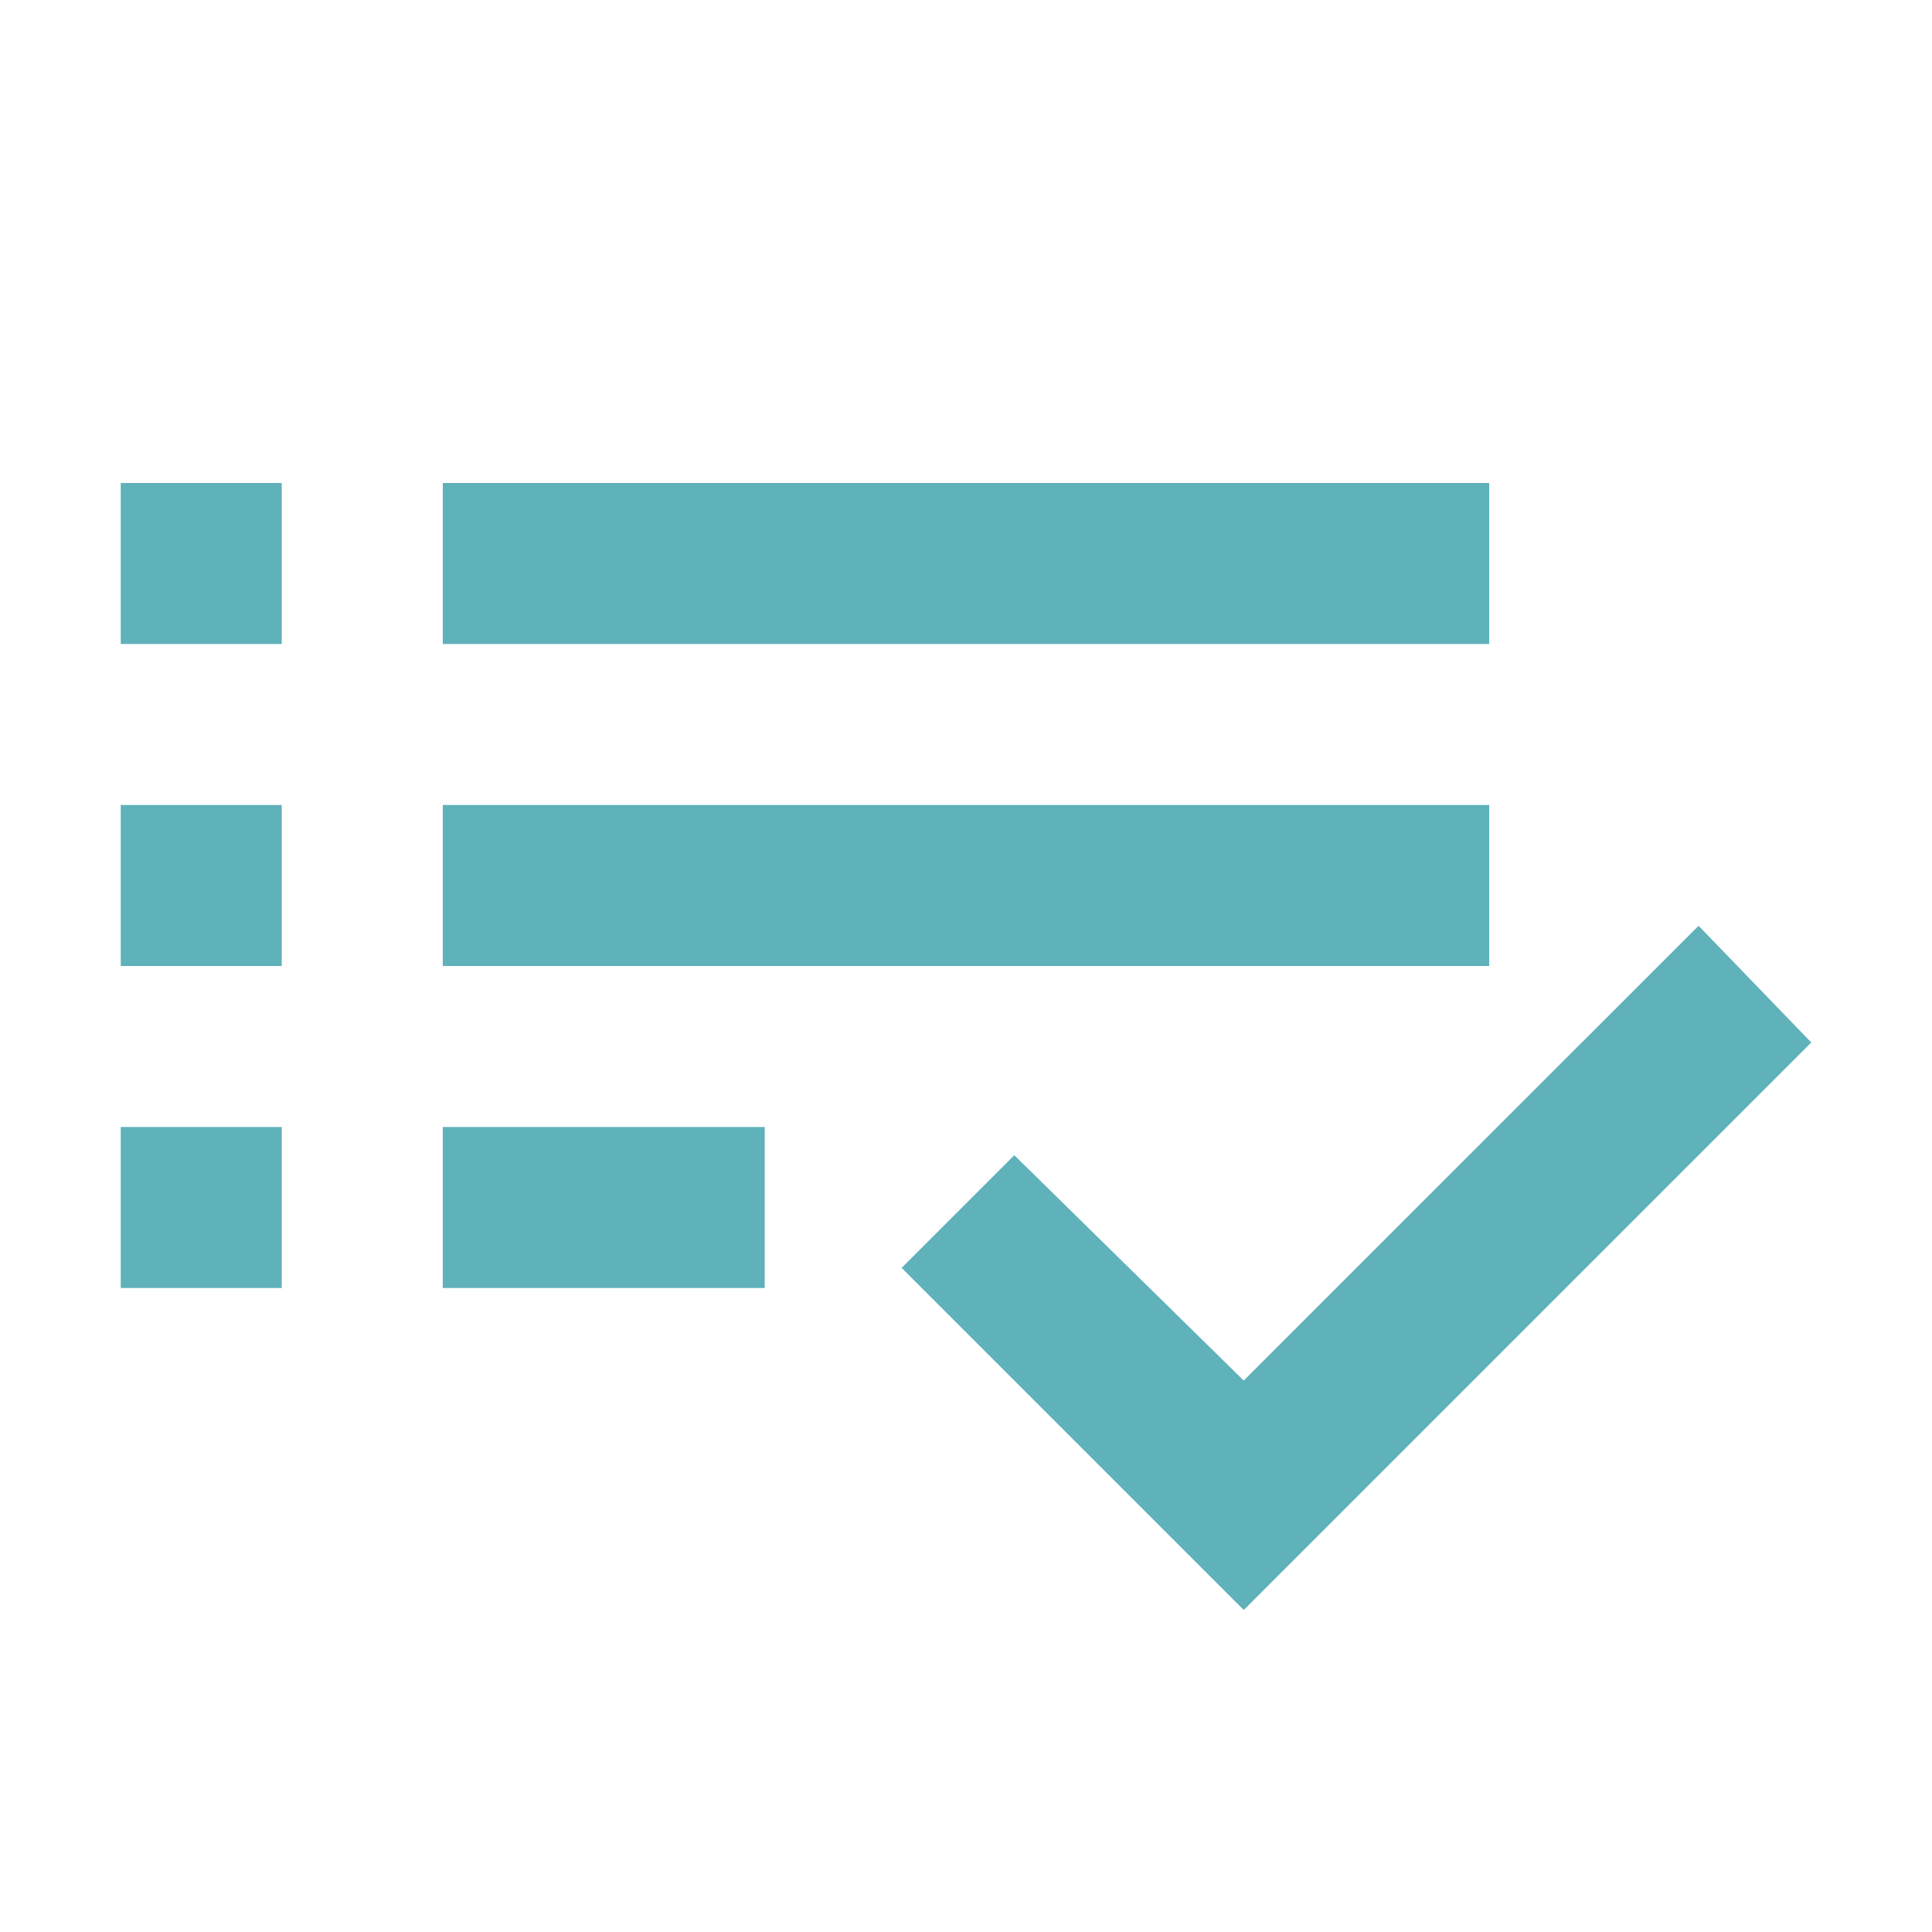 <svg width="28" height="28" viewBox="0 0 28 28" fill="none" xmlns="http://www.w3.org/2000/svg">
<path d="M1.75 18.667V16.333H4.083V18.667H1.75ZM1.75 14V11.667H4.083V14H1.75ZM1.75 9.333V7H4.083V9.333H1.75ZM6.417 18.667V16.333H11.083V18.667H6.417ZM6.417 14V11.667H21.583V14H6.417ZM6.417 9.333V7H21.583V9.333H6.417ZM18.025 23.333L13.067 18.375L14.7 16.742L18.025 20.008L24.617 13.417L26.25 15.108L18.025 23.333Z" fill="#5FB1BA"/>
</svg>
